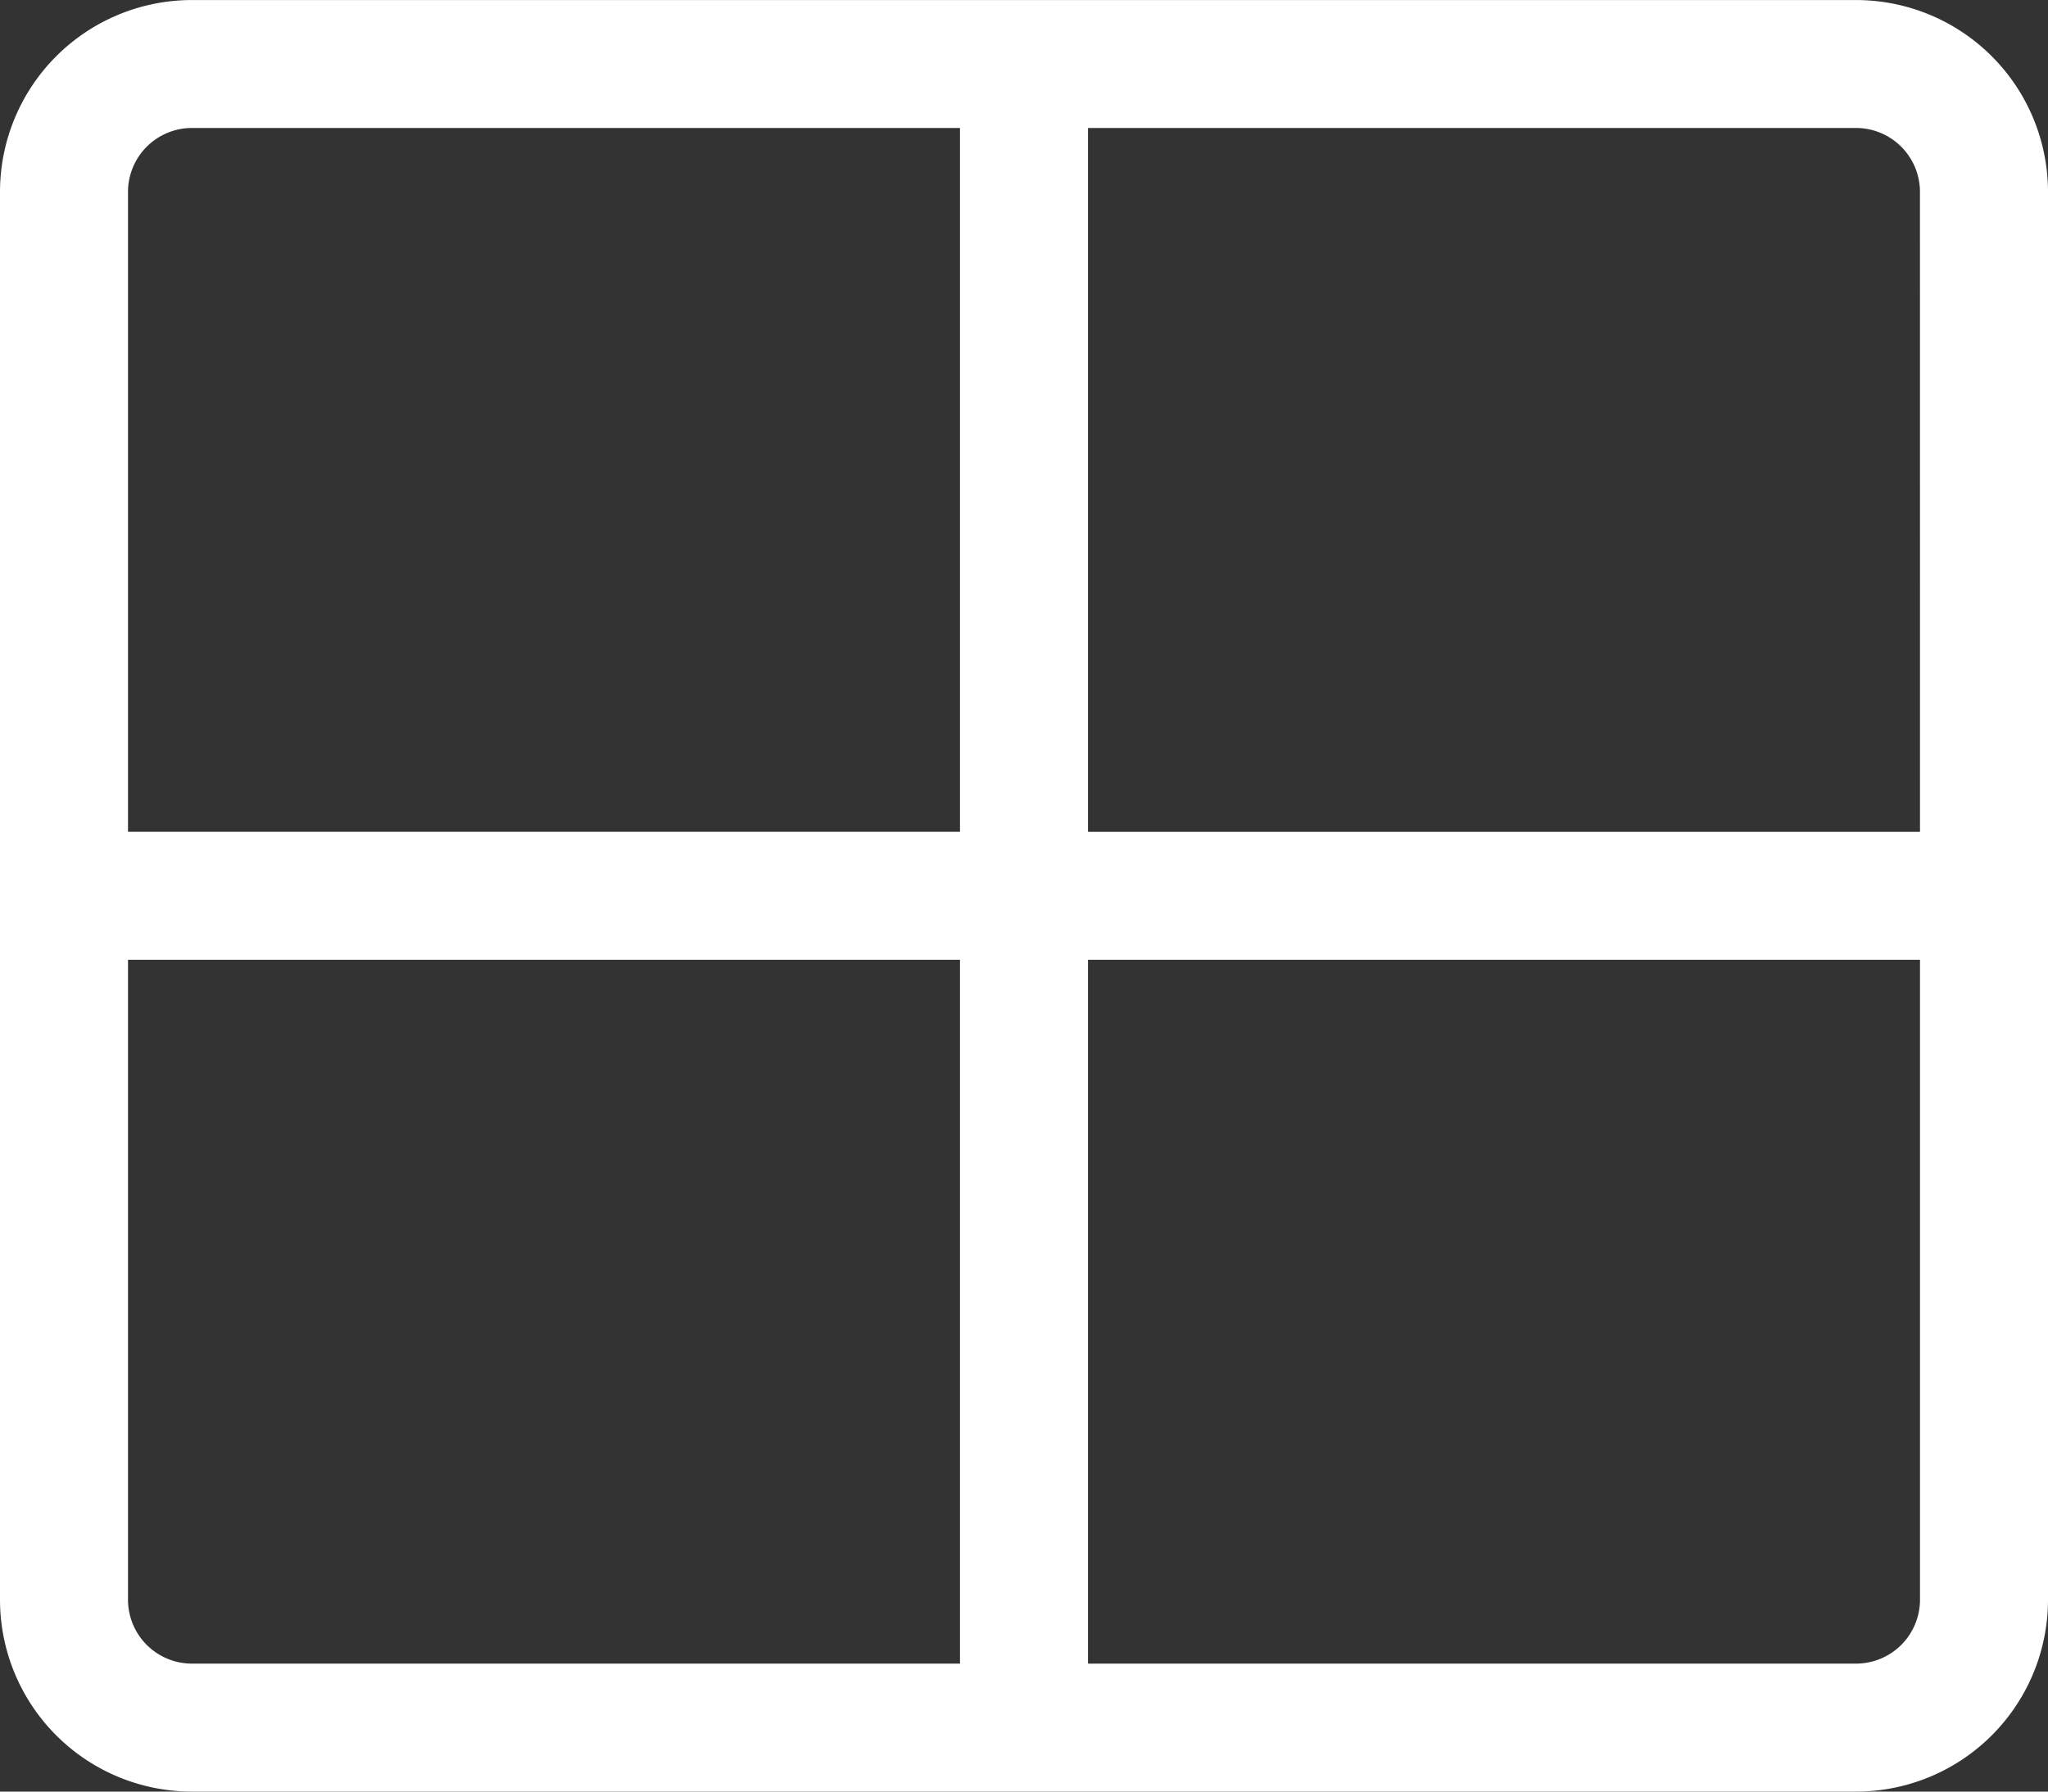 <svg xmlns="http://www.w3.org/2000/svg" width="50" height="43.75" viewBox="0 0 50 43.75"><rect x="0" y="0" width="50" height="43.75" fill="#333333" stroke="none"/><path d="M-25-35.937V-1.562a4.687,4.687,0,0,0,4.687,4.687H20.312A4.687,4.687,0,0,0,25-1.562V-35.937a4.687,4.687,0,0,0-4.687-4.687H-20.313A4.687,4.687,0,0,0-25-35.937ZM-1.563-37.5v17.187H-21.875V-35.937A1.562,1.562,0,0,1-20.313-37.5ZM-21.875-1.562V-17.187H-1.563V0h-18.75A1.562,1.562,0,0,1-21.875-1.562ZM1.562,0V-17.187H21.875V-1.562A1.562,1.562,0,0,1,20.312,0ZM21.875-20.312H1.562V-37.5h18.75a1.562,1.562,0,0,1,1.562,1.563Z" transform="translate(25 40.625)" fill="#fff"/></svg>